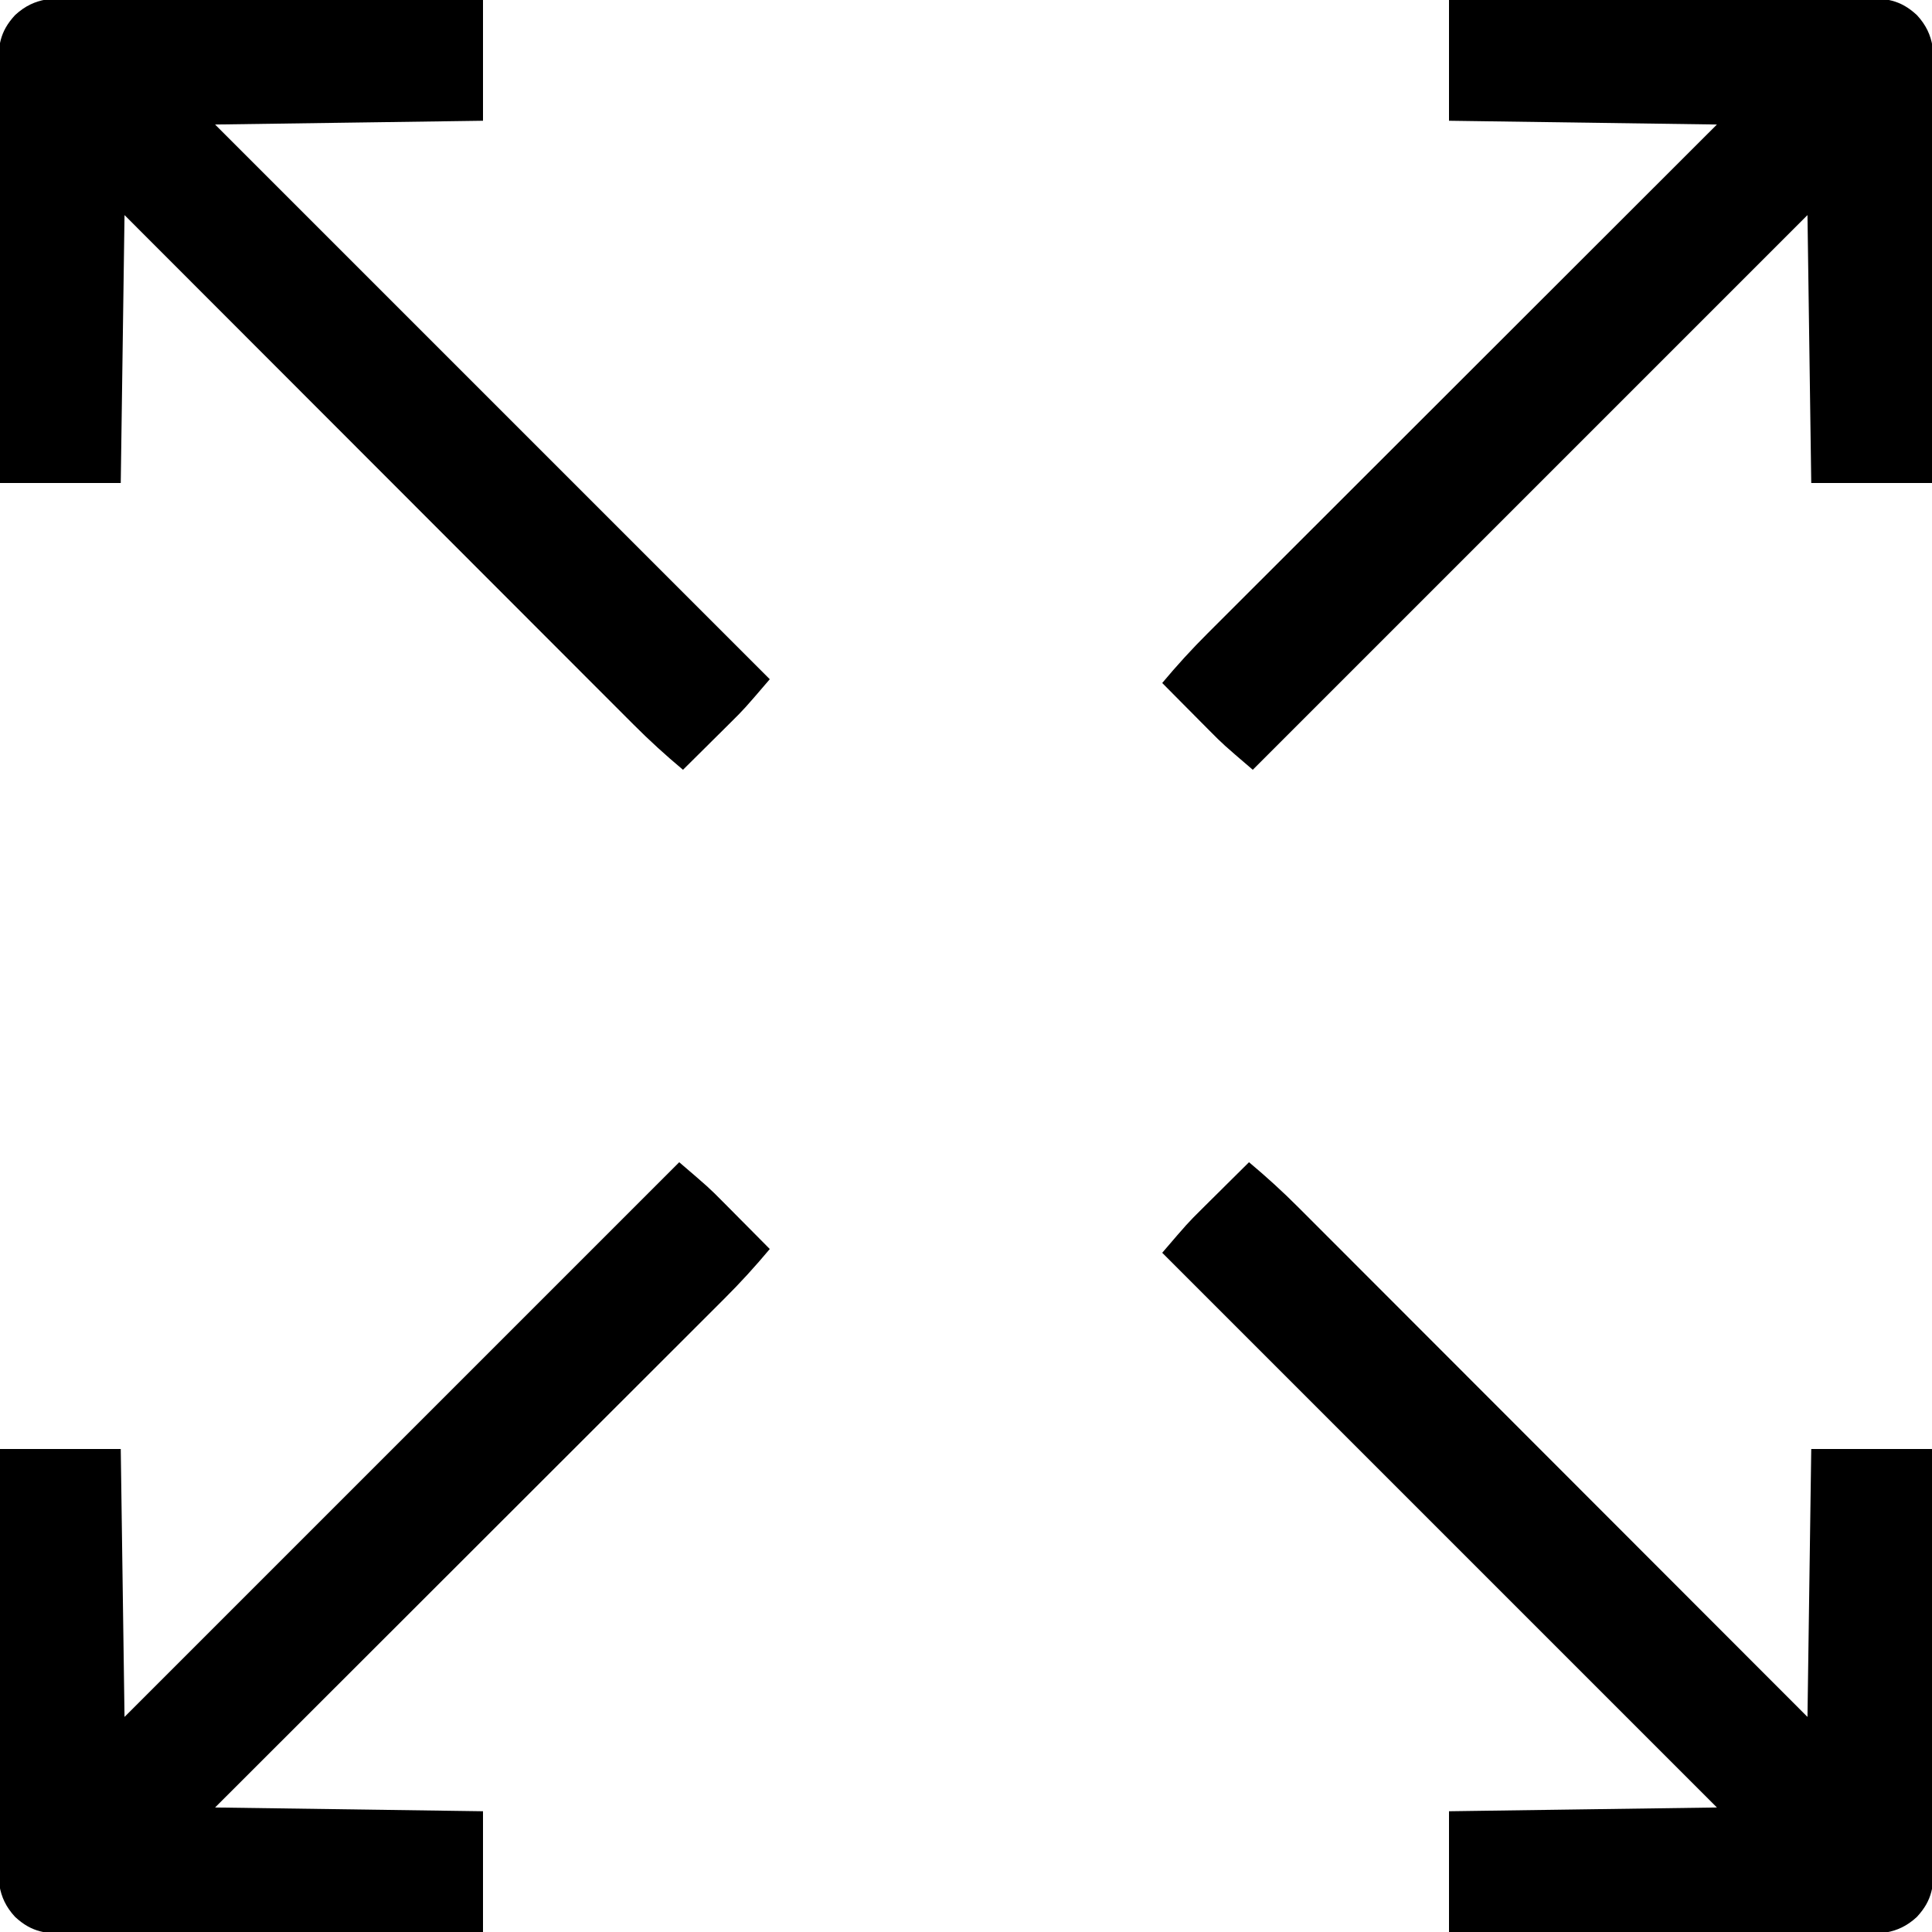 <svg version="1.1" xmlns="http://www.w3.org/2000/svg" width="25" height="25" viewBox="0 0 512 512"><path d="M0 0 C4.596 3.846 8.97 7.826 13.195 12.074 C13.776 12.655 14.358 13.236 14.958 13.835 C16.887 15.762 18.812 17.693 20.738 19.625 C22.128 21.015 23.518 22.405 24.909 23.795 C28.669 27.554 32.425 31.317 36.182 35.08 C40.113 39.018 44.047 42.953 47.981 46.888 C55.424 54.333 62.864 61.782 70.303 69.231 C78.775 77.714 87.25 86.195 95.725 94.675 C113.153 112.113 130.577 129.556 148 147 C148.33 123.57 148.66 100.14 149 76 C159.56 76 170.12 76 181 76 C181.09 91.282 181.164 106.563 181.207 121.845 C181.228 128.941 181.256 136.037 181.302 143.132 C181.346 149.979 181.369 156.826 181.38 163.673 C181.387 166.286 181.401 168.899 181.423 171.513 C181.452 175.171 181.456 178.828 181.454 182.487 C181.468 183.569 181.483 184.65 181.498 185.765 C181.465 191.664 181.193 195.479 177 200 C171.652 204.96 166.391 204.546 159.487 204.454 C158.335 204.455 157.183 204.455 155.997 204.456 C152.198 204.453 148.4 204.422 144.602 204.391 C141.965 204.383 139.328 204.377 136.691 204.373 C130.464 204.361 124.239 204.328 118.013 204.288 C110.922 204.243 103.831 204.221 96.741 204.201 C82.16 204.16 67.58 204.086 53 204 C53 193.44 53 182.88 53 172 C88.145 171.505 88.145 171.505 124 171 C75.49 122.49 26.98 73.98 -23 24 C-16.25 16.125 -16.25 16.125 -12.695 12.598 C-11.948 11.853 -11.2 11.109 -10.43 10.342 C-9.289 9.214 -9.289 9.214 -8.125 8.062 C-7.341 7.283 -6.558 6.504 -5.75 5.701 C-3.836 3.798 -1.919 1.898 0 0 Z " fill="#000000" transform="translate(331,308)" /><path d="M0 0 C7.875 6.75 7.875 6.75 11.402 10.305 C12.147 11.052 12.891 11.8 13.658 12.57 C14.41 13.331 15.163 14.091 15.938 14.875 C16.717 15.659 17.496 16.442 18.299 17.25 C20.202 19.164 22.102 21.081 24 23 C20.154 27.596 16.174 31.97 11.926 36.195 C11.345 36.776 10.764 37.358 10.165 37.958 C8.238 39.887 6.307 41.812 4.375 43.738 C2.985 45.128 1.595 46.518 0.205 47.909 C-3.554 51.669 -7.317 55.425 -11.08 59.182 C-15.018 63.113 -18.953 67.047 -22.888 70.981 C-30.333 78.424 -37.782 85.864 -45.231 93.303 C-53.714 101.775 -62.195 110.25 -70.675 118.725 C-88.113 136.153 -105.556 153.577 -123 171 C-87.855 171.495 -87.855 171.495 -52 172 C-52 182.56 -52 193.12 -52 204 C-67.282 204.09 -82.563 204.164 -97.845 204.207 C-104.941 204.228 -112.037 204.256 -119.132 204.302 C-125.979 204.346 -132.826 204.369 -139.673 204.38 C-142.286 204.387 -144.899 204.401 -147.513 204.423 C-151.171 204.452 -154.828 204.456 -158.487 204.454 C-159.569 204.468 -160.65 204.483 -161.765 204.498 C-167.664 204.465 -171.479 204.193 -176 200 C-180.96 194.652 -180.546 189.391 -180.454 182.487 C-180.455 181.335 -180.455 180.183 -180.456 178.997 C-180.453 175.198 -180.422 171.4 -180.391 167.602 C-180.383 164.965 -180.377 162.328 -180.373 159.691 C-180.361 153.464 -180.328 147.239 -180.288 141.013 C-180.243 133.922 -180.221 126.831 -180.201 119.741 C-180.16 105.16 -180.086 90.58 -180 76 C-169.44 76 -158.88 76 -148 76 C-147.67 99.43 -147.34 122.86 -147 147 C-98.49 98.49 -49.98 49.98 0 0 Z " fill="#000000" transform="translate(180,308)" /><path d="M0 0 C15.282 -0.09 30.563 -0.164 45.845 -0.207 C52.941 -0.228 60.037 -0.256 67.132 -0.302 C73.979 -0.346 80.826 -0.369 87.673 -0.38 C90.286 -0.387 92.899 -0.401 95.513 -0.423 C99.171 -0.452 102.828 -0.456 106.487 -0.454 C107.569 -0.468 108.65 -0.483 109.765 -0.498 C115.664 -0.465 119.479 -0.193 124 4 C128.96 9.348 128.546 14.609 128.454 21.513 C128.455 22.665 128.455 23.817 128.456 25.003 C128.453 28.802 128.422 32.6 128.391 36.398 C128.383 39.035 128.377 41.672 128.373 44.309 C128.361 50.536 128.328 56.761 128.288 62.987 C128.243 70.078 128.221 77.169 128.201 84.259 C128.16 98.84 128.086 113.42 128 128 C117.44 128 106.88 128 96 128 C95.67 104.57 95.34 81.14 95 57 C46.49 105.51 -2.02 154.02 -52 204 C-59.875 197.25 -59.875 197.25 -63.402 193.695 C-64.147 192.948 -64.891 192.2 -65.658 191.43 C-66.41 190.669 -67.163 189.909 -67.938 189.125 C-68.717 188.341 -69.496 187.558 -70.299 186.75 C-72.202 184.836 -74.102 182.919 -76 181 C-72.154 176.404 -68.174 172.03 -63.926 167.805 C-63.054 166.933 -63.054 166.933 -62.165 166.042 C-60.238 164.113 -58.307 162.188 -56.375 160.262 C-54.985 158.872 -53.595 157.482 -52.205 156.091 C-48.446 152.331 -44.683 148.575 -40.92 144.818 C-36.982 140.887 -33.047 136.953 -29.112 133.019 C-21.667 125.576 -14.218 118.136 -6.769 110.697 C1.714 102.225 10.195 93.75 18.675 85.275 C36.113 67.847 53.556 50.423 71 33 C35.855 32.505 35.855 32.505 0 32 C0 21.44 0 10.88 0 0 Z " fill="#000000" transform="translate(384,0)" /><path d="M0 0 C1.152 -0.001 2.304 -0.001 3.49 -0.002 C7.289 0.001 11.087 0.032 14.885 0.063 C17.522 0.071 20.159 0.077 22.796 0.081 C29.022 0.093 35.248 0.126 41.474 0.166 C48.565 0.211 55.655 0.233 62.746 0.253 C77.327 0.295 91.907 0.368 106.487 0.454 C106.487 11.014 106.487 21.574 106.487 32.454 C71.342 32.949 71.342 32.949 35.487 33.454 C83.997 81.964 132.507 130.474 182.487 180.454 C175.737 188.329 175.737 188.329 172.182 191.856 C171.434 192.601 170.687 193.345 169.917 194.112 C169.156 194.864 168.395 195.617 167.612 196.392 C166.828 197.171 166.044 197.95 165.237 198.753 C163.322 200.656 161.406 202.556 159.487 204.454 C154.891 200.609 150.517 196.628 146.292 192.38 C145.419 191.508 145.419 191.508 144.529 190.619 C142.6 188.692 140.674 186.761 138.749 184.83 C137.359 183.439 135.969 182.049 134.578 180.66 C130.818 176.9 127.061 173.137 123.305 169.374 C119.374 165.436 115.44 161.501 111.506 157.566 C104.063 150.121 96.623 142.672 89.184 135.223 C80.712 126.74 72.237 118.259 63.762 109.779 C46.334 92.341 28.909 74.898 11.487 57.454 C11.157 80.884 10.827 104.314 10.487 128.454 C-0.073 128.454 -10.633 128.454 -21.513 128.454 C-21.604 113.172 -21.677 97.891 -21.72 82.609 C-21.741 75.513 -21.769 68.418 -21.815 61.322 C-21.859 54.475 -21.882 47.628 -21.893 40.781 C-21.9 38.168 -21.915 35.555 -21.936 32.942 C-21.965 29.283 -21.969 25.626 -21.967 21.967 C-21.982 20.885 -21.996 19.804 -22.011 18.689 C-21.978 12.791 -21.706 8.975 -17.513 4.454 C-12.165 -0.506 -6.905 -0.092 0 0 Z " fill="#000000" transform="translate(21.513,-0.454)" /></svg>
